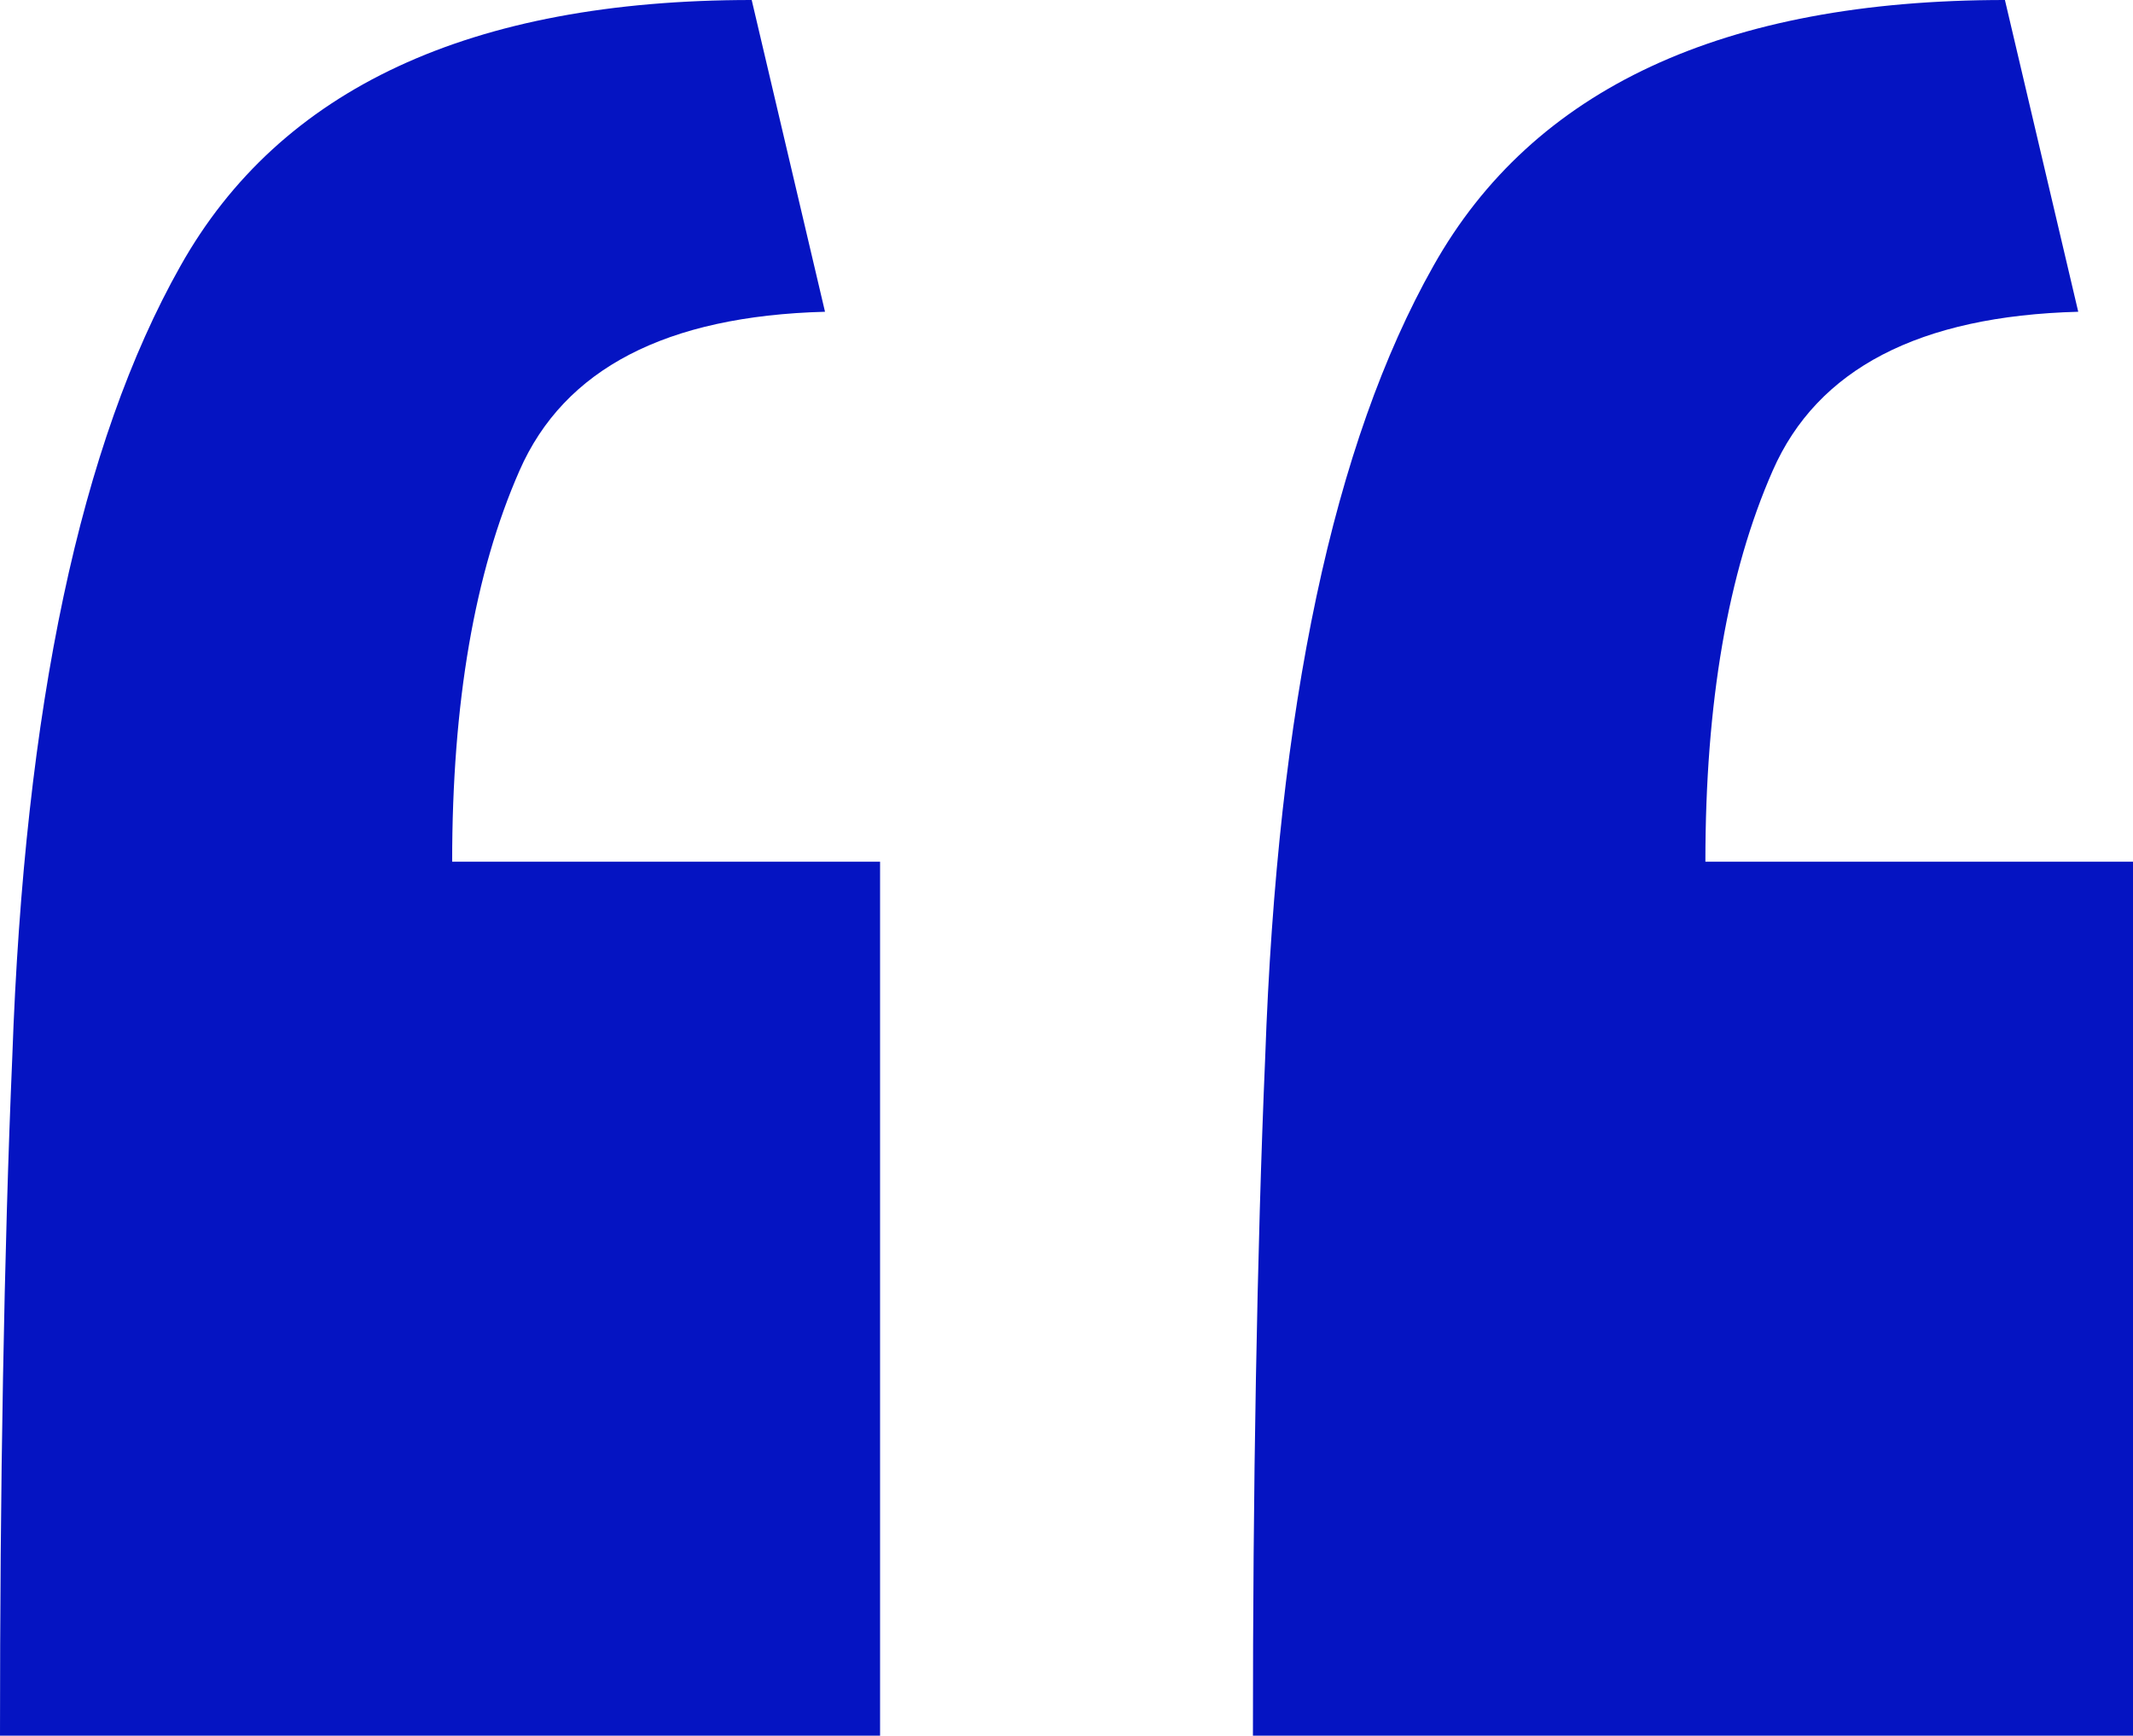 <svg xmlns="http://www.w3.org/2000/svg" data-name="Layer 1" viewBox="0 0 71.28 58.01"><path d="M0 58.01c0-4.08.03-8.07.1-11.95.07-3.88.17-7.46.31-10.72.41-11.71 2.28-20.53 5.62-26.45C9.36 2.96 15.73 0 25.12 0l2.45 10.42c-5.31.14-8.72 1.91-10.21 5.31-1.5 3.41-2.25 7.76-2.25 13.07h14.3v29.21H0Zm41.87 0c0-4.08.03-8.07.1-11.95.07-3.88.17-7.46.31-10.72.41-11.71 2.28-20.53 5.62-26.45C51.23 2.96 57.6 0 67 0l2.45 10.42c-5.31.14-8.72 1.91-10.21 5.31-1.5 3.41-2.25 7.76-2.25 13.07h14.3v29.21H41.88Z" style="fill:#0514c2"/></svg>